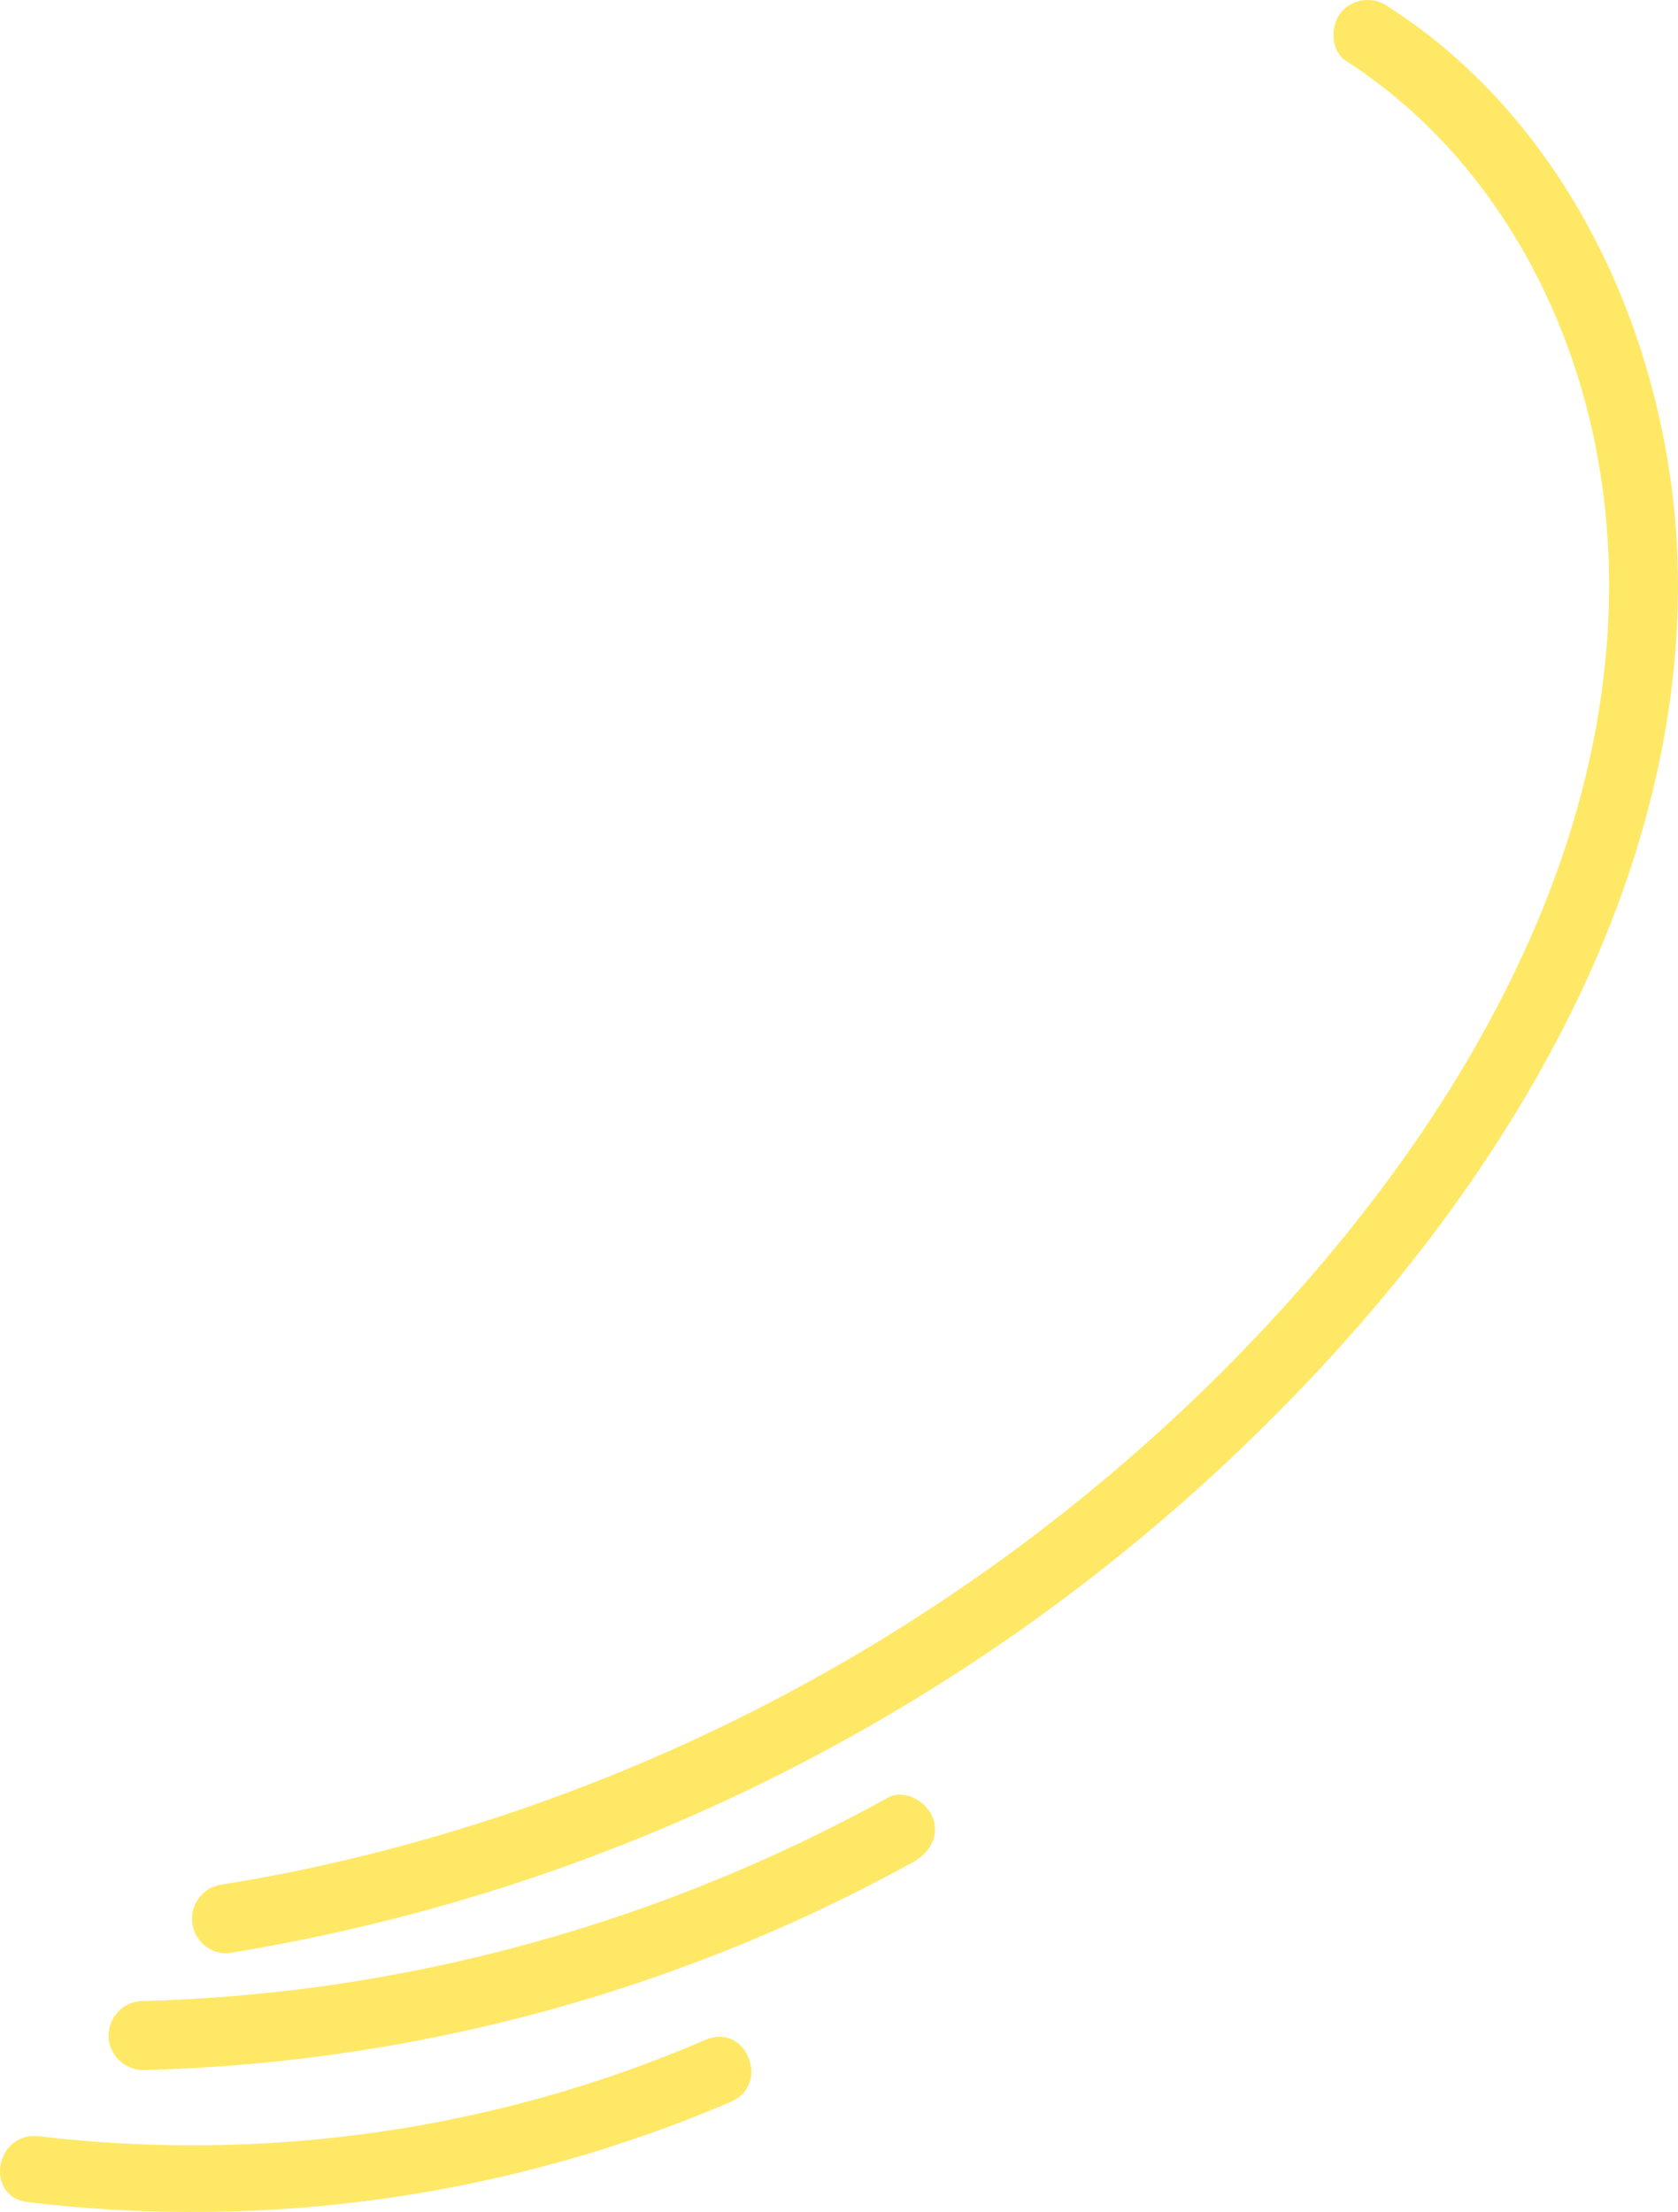<svg width="201" height="265" viewBox="0 0 201 265" fill="none" xmlns="http://www.w3.org/2000/svg">
<path d="M146.853 175.262C163.338 159.792 177.899 141.935 188.042 121.614C197.724 102.221 203.064 80.198 200.251 58.485C197.625 38.197 188.306 18.274 172.349 5.19C170.443 3.642 168.455 2.199 166.393 0.87C165.535 0.212 164.458 -0.091 163.385 0.024C162.312 0.139 161.324 0.663 160.623 1.489C159.348 3.069 159.359 6.074 161.228 7.29C177.195 17.577 187.404 34.816 191.097 53.324C195.119 73.413 191.503 93.878 183.283 112.442C174.569 132.122 161.228 149.515 146.095 164.643C115.436 195.089 76.591 215.853 34.343 224.379C31.739 224.898 29.112 225.363 26.486 225.783C25.441 225.944 24.498 226.504 23.854 227.346C23.209 228.188 22.911 229.247 23.023 230.304C23.135 231.361 23.647 232.334 24.454 233.021C25.26 233.708 26.299 234.056 27.354 233.993C72.09 226.738 113.678 206.298 146.853 175.262Z" fill="#FFE866"/>
<path d="M109.384 223.074C111.337 221.963 112.596 219.975 111.713 217.699C110.984 215.822 108.335 214.278 106.371 215.355C85.032 227.147 61.708 234.859 37.577 238.1C30.646 239.014 23.672 239.563 16.684 239.744C15.601 239.867 14.61 240.413 13.925 241.265C13.239 242.117 12.914 243.206 13.02 244.297C13.153 245.382 13.699 246.372 14.543 247.06C15.387 247.747 16.463 248.079 17.545 247.984C42.504 247.311 67.126 242.017 90.179 232.369C96.743 229.622 103.154 226.519 109.384 223.074Z" fill="#FFE866"/>
<path d="M87.539 251.807C92.377 249.731 89.394 242.27 84.523 244.368C59.487 255.162 31.893 259.158 4.694 255.928C-0.575 255.296 -1.934 263.174 3.346 263.816C32.015 267.274 61.114 263.123 87.539 251.807Z" fill="#FFE866"/>
</svg>
